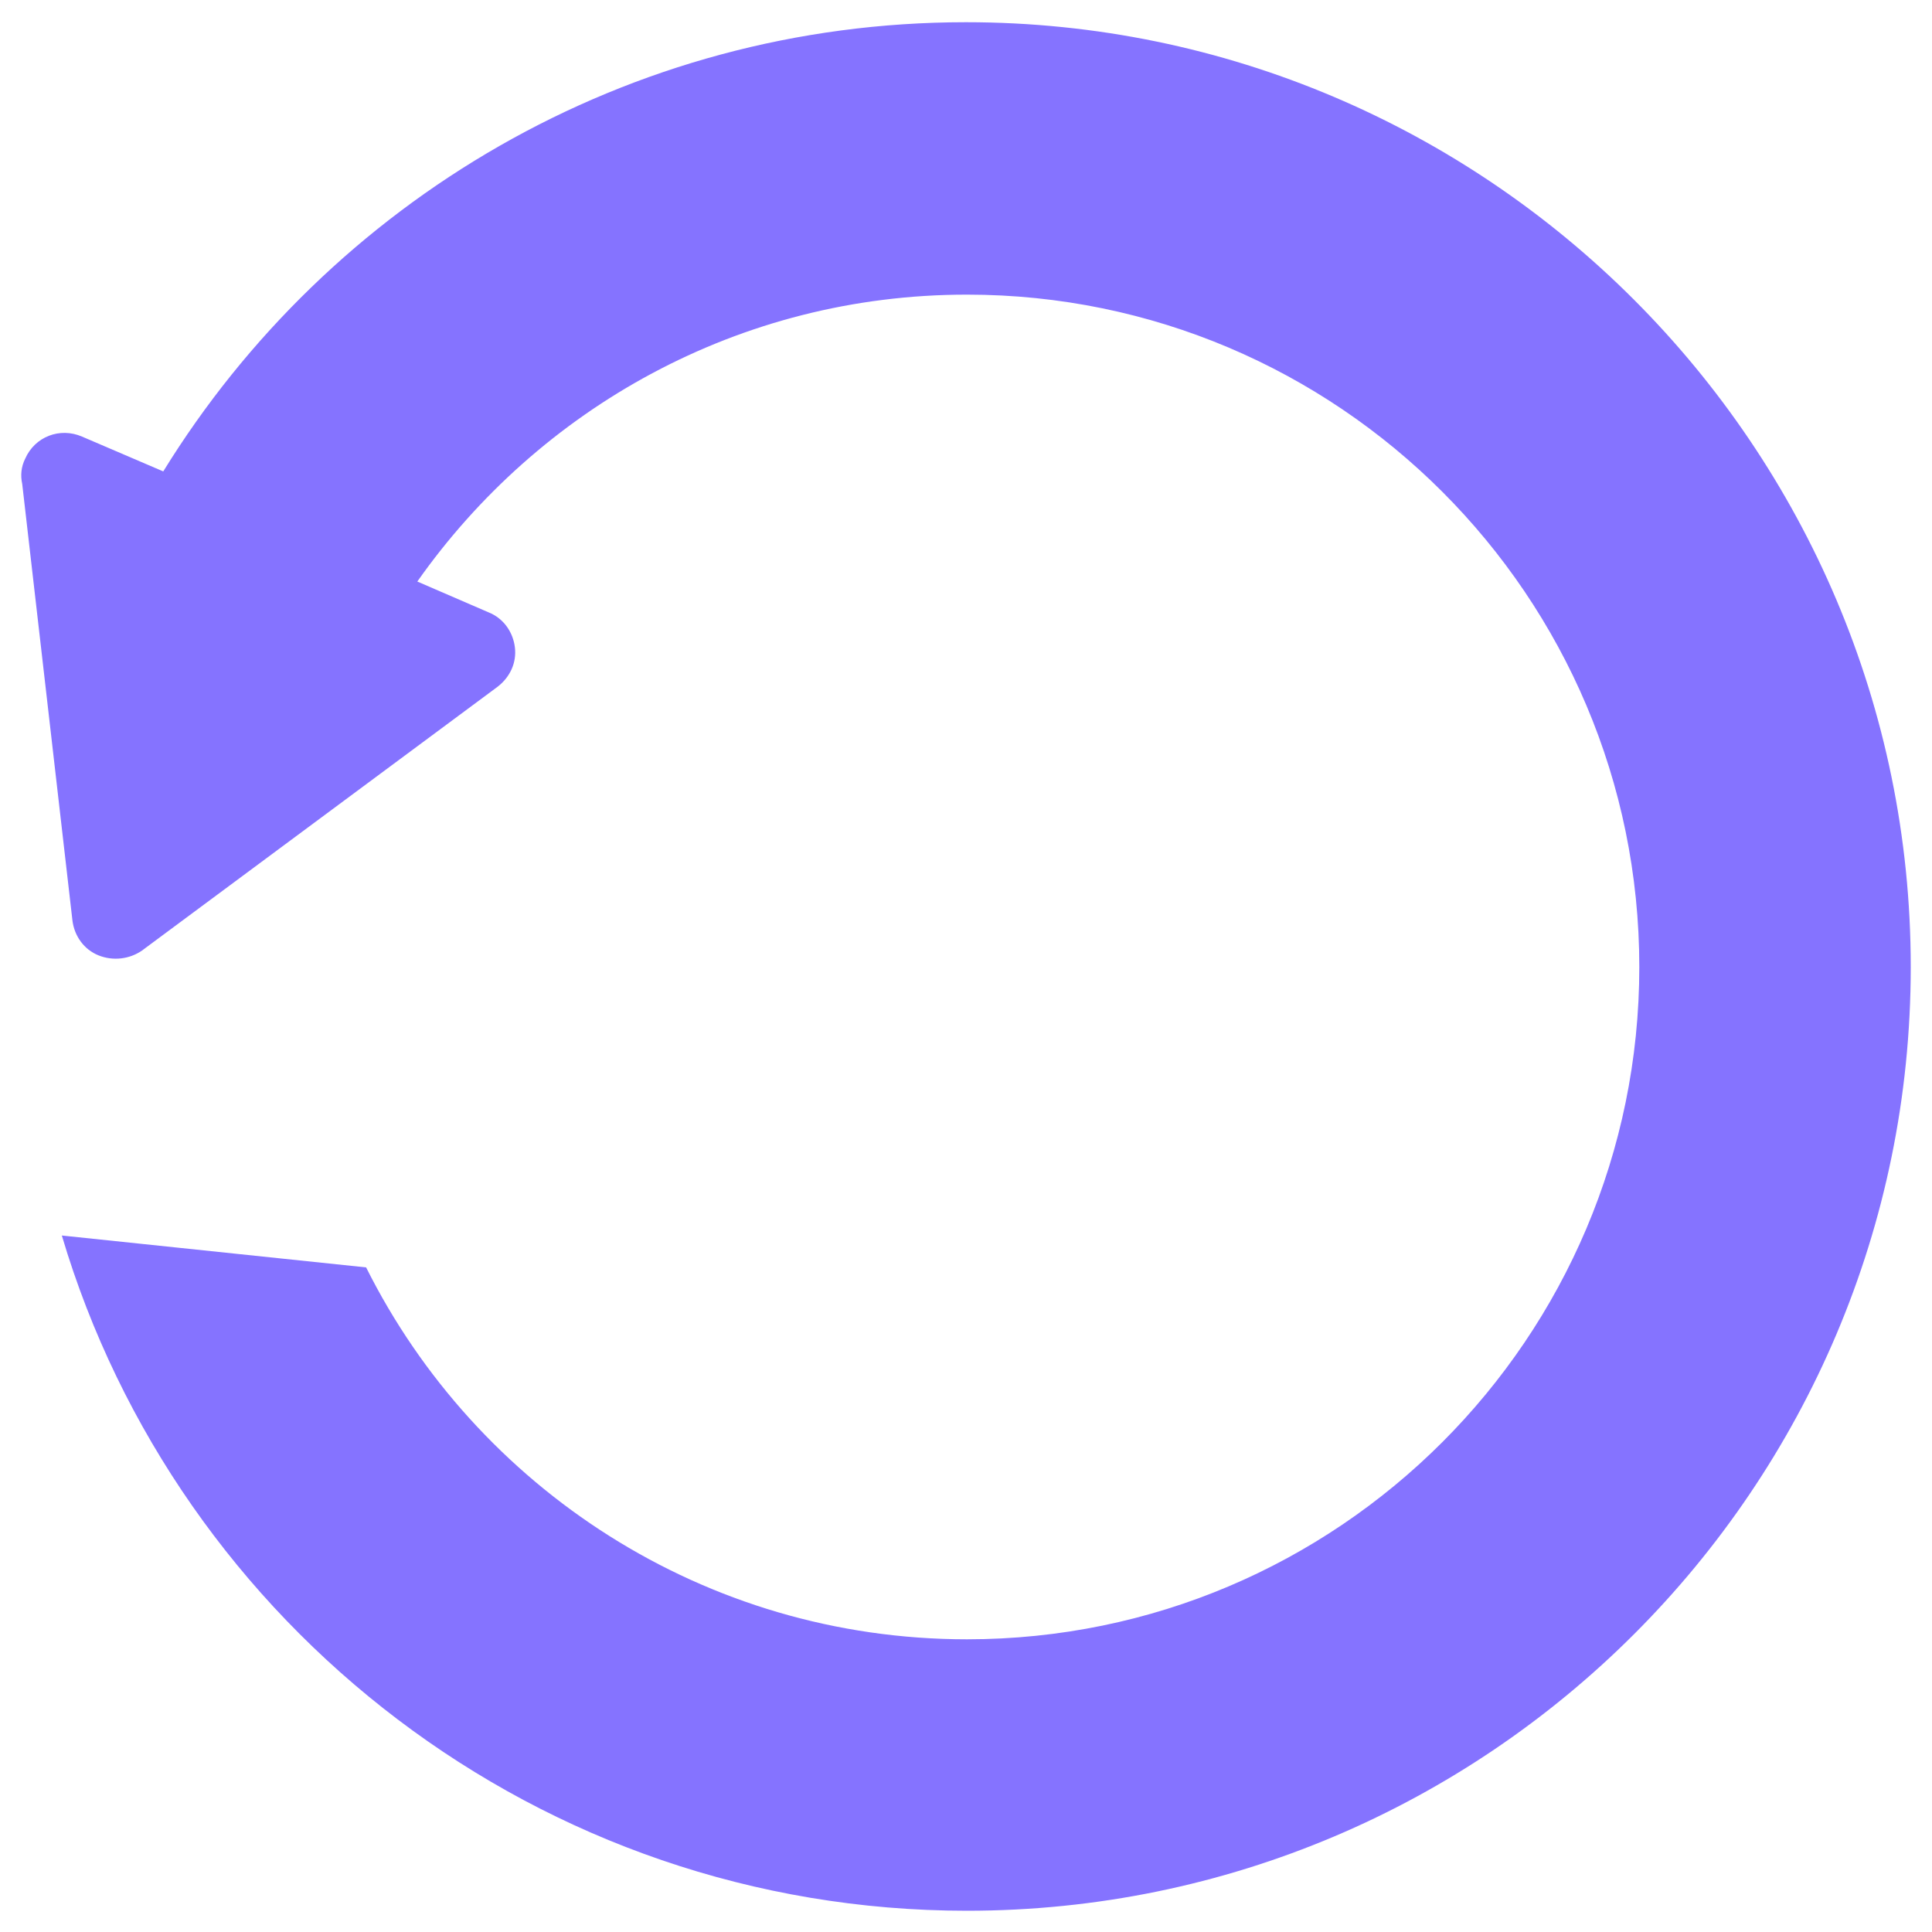 <?xml version="1.0" encoding="UTF-8"?>
<svg id="_レイヤー_1" data-name="レイヤー 1" xmlns="http://www.w3.org/2000/svg" viewBox="0 0 20 20">
  <defs>
    <style>
      .cls-1 {
        fill: #8573ff;
        stroke-width: 0px;
      }
    </style>
  </defs>
  <path class="cls-1" d="m10,.23C6.49.23,3.41,2.09,1.69,4.88l-.84-.36s0,0,0,0c-.23-.1-.49,0-.59.23-.04.08-.05.17-.03.26l.52,4.52c.02.16.12.3.27.36.15.06.32.04.45-.05l3.68-2.73c.13-.1.2-.25.18-.41s-.12-.3-.27-.36l-.74-.32c1.26-1.79,3.33-2.97,5.69-2.97,3.84,0,6.96,3.12,6.96,6.96s-3.12,6.96-6.96,6.96c-2.72,0-5.08-1.57-6.22-3.85l-3.15-.33c1.2,4.04,4.95,6.99,9.37,6.99,5.39,0,9.77-4.38,9.77-9.77S15.39.23,10,.23Z"/>
</svg>